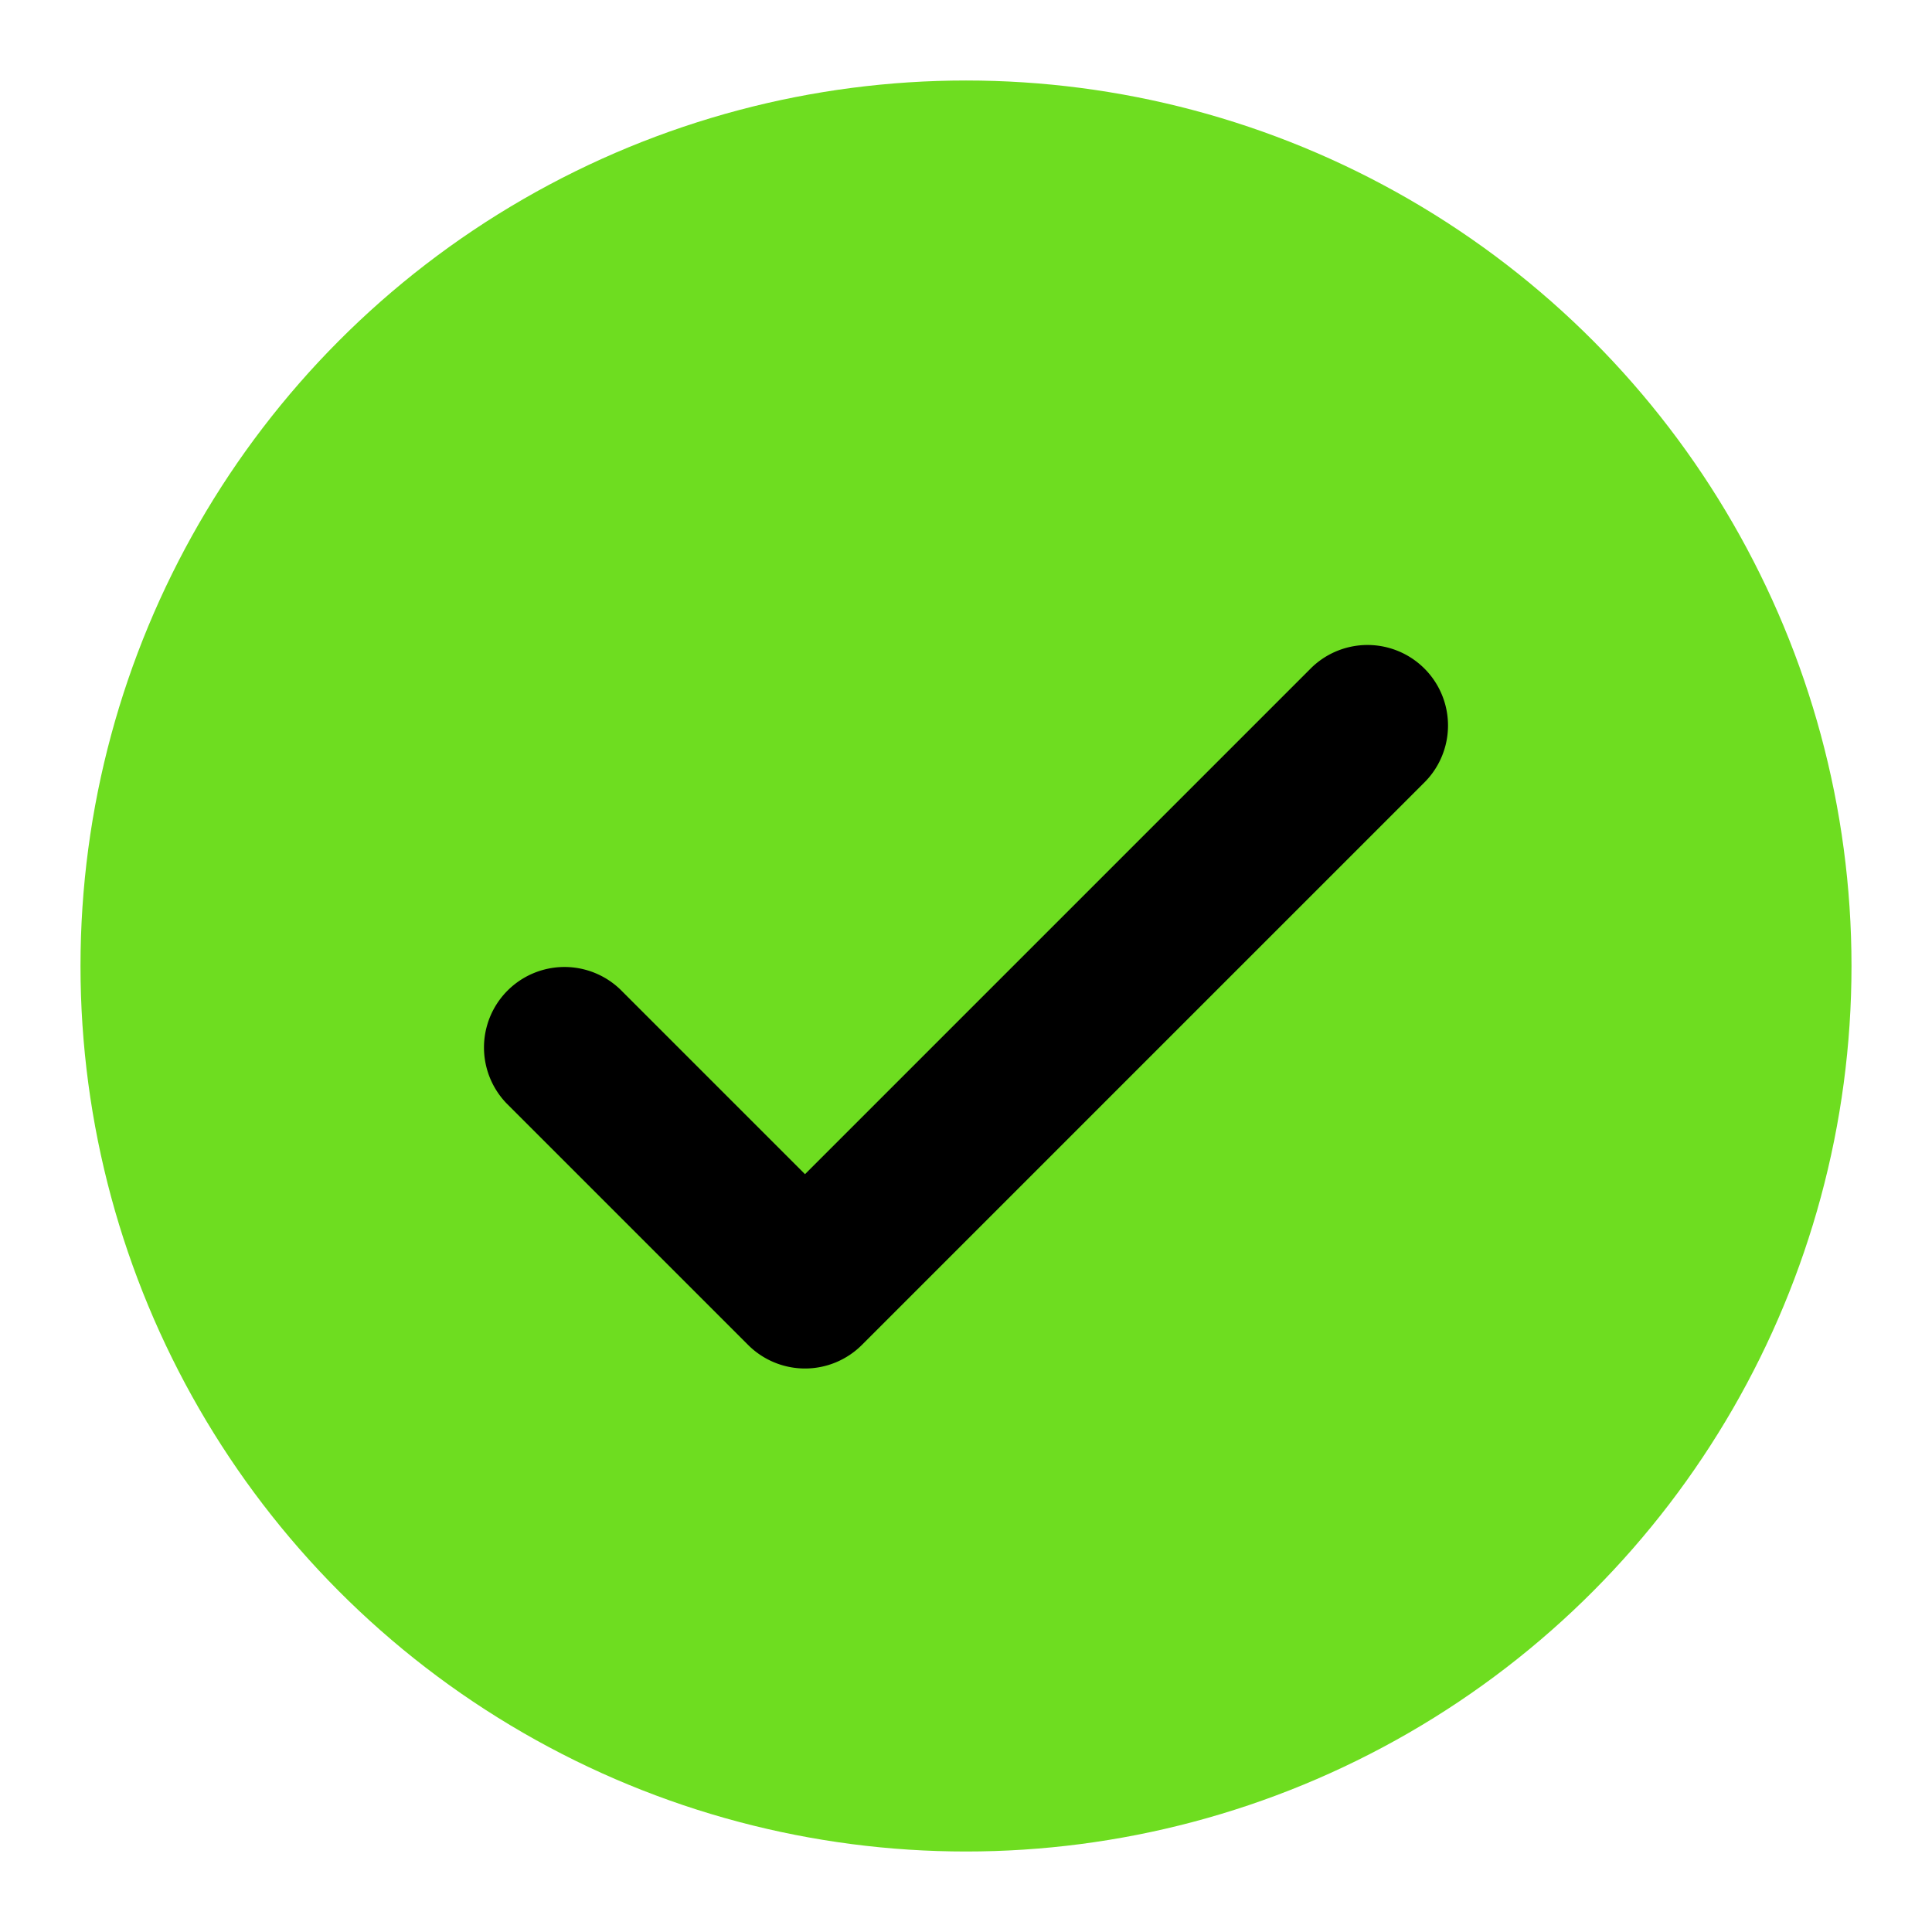 <svg id="Icons" viewBox="0 0 24 24" xmlns="http://www.w3.org/2000/svg" xmlns:xlink="http://www.w3.org/1999/xlink"><defs><style>.cls-1{fill:url(#linear-gradient);}.cls-2{fill:#a4ffa6;}</style><linearGradient gradientUnits="userSpaceOnUse" id="linear-gradient" x1="12" x2="12" y1="0.957" y2="22.957"><stop offset="0" stop-color="#6edd20" stop-opacity="1" original-stop-color="#71ff7b"></stop><stop offset="1" stop-color="#6edd20" stop-opacity="1" original-stop-color="#27f42c"></stop></linearGradient></defs><circle class="cls-1" cx="12" cy="12" r="11"></circle><path d="M10,17a1,1,0,0,1-.707-.293l-3-3a1,1,0,0,1,1.414-1.414L10,14.586l6.293-6.293a1,1,0,0,1,1.414,1.414l-7,7A1,1,0,0,1,10,17Z" fill="#000000" opacity="1" original-fill="#a4ffa6"></path></svg>